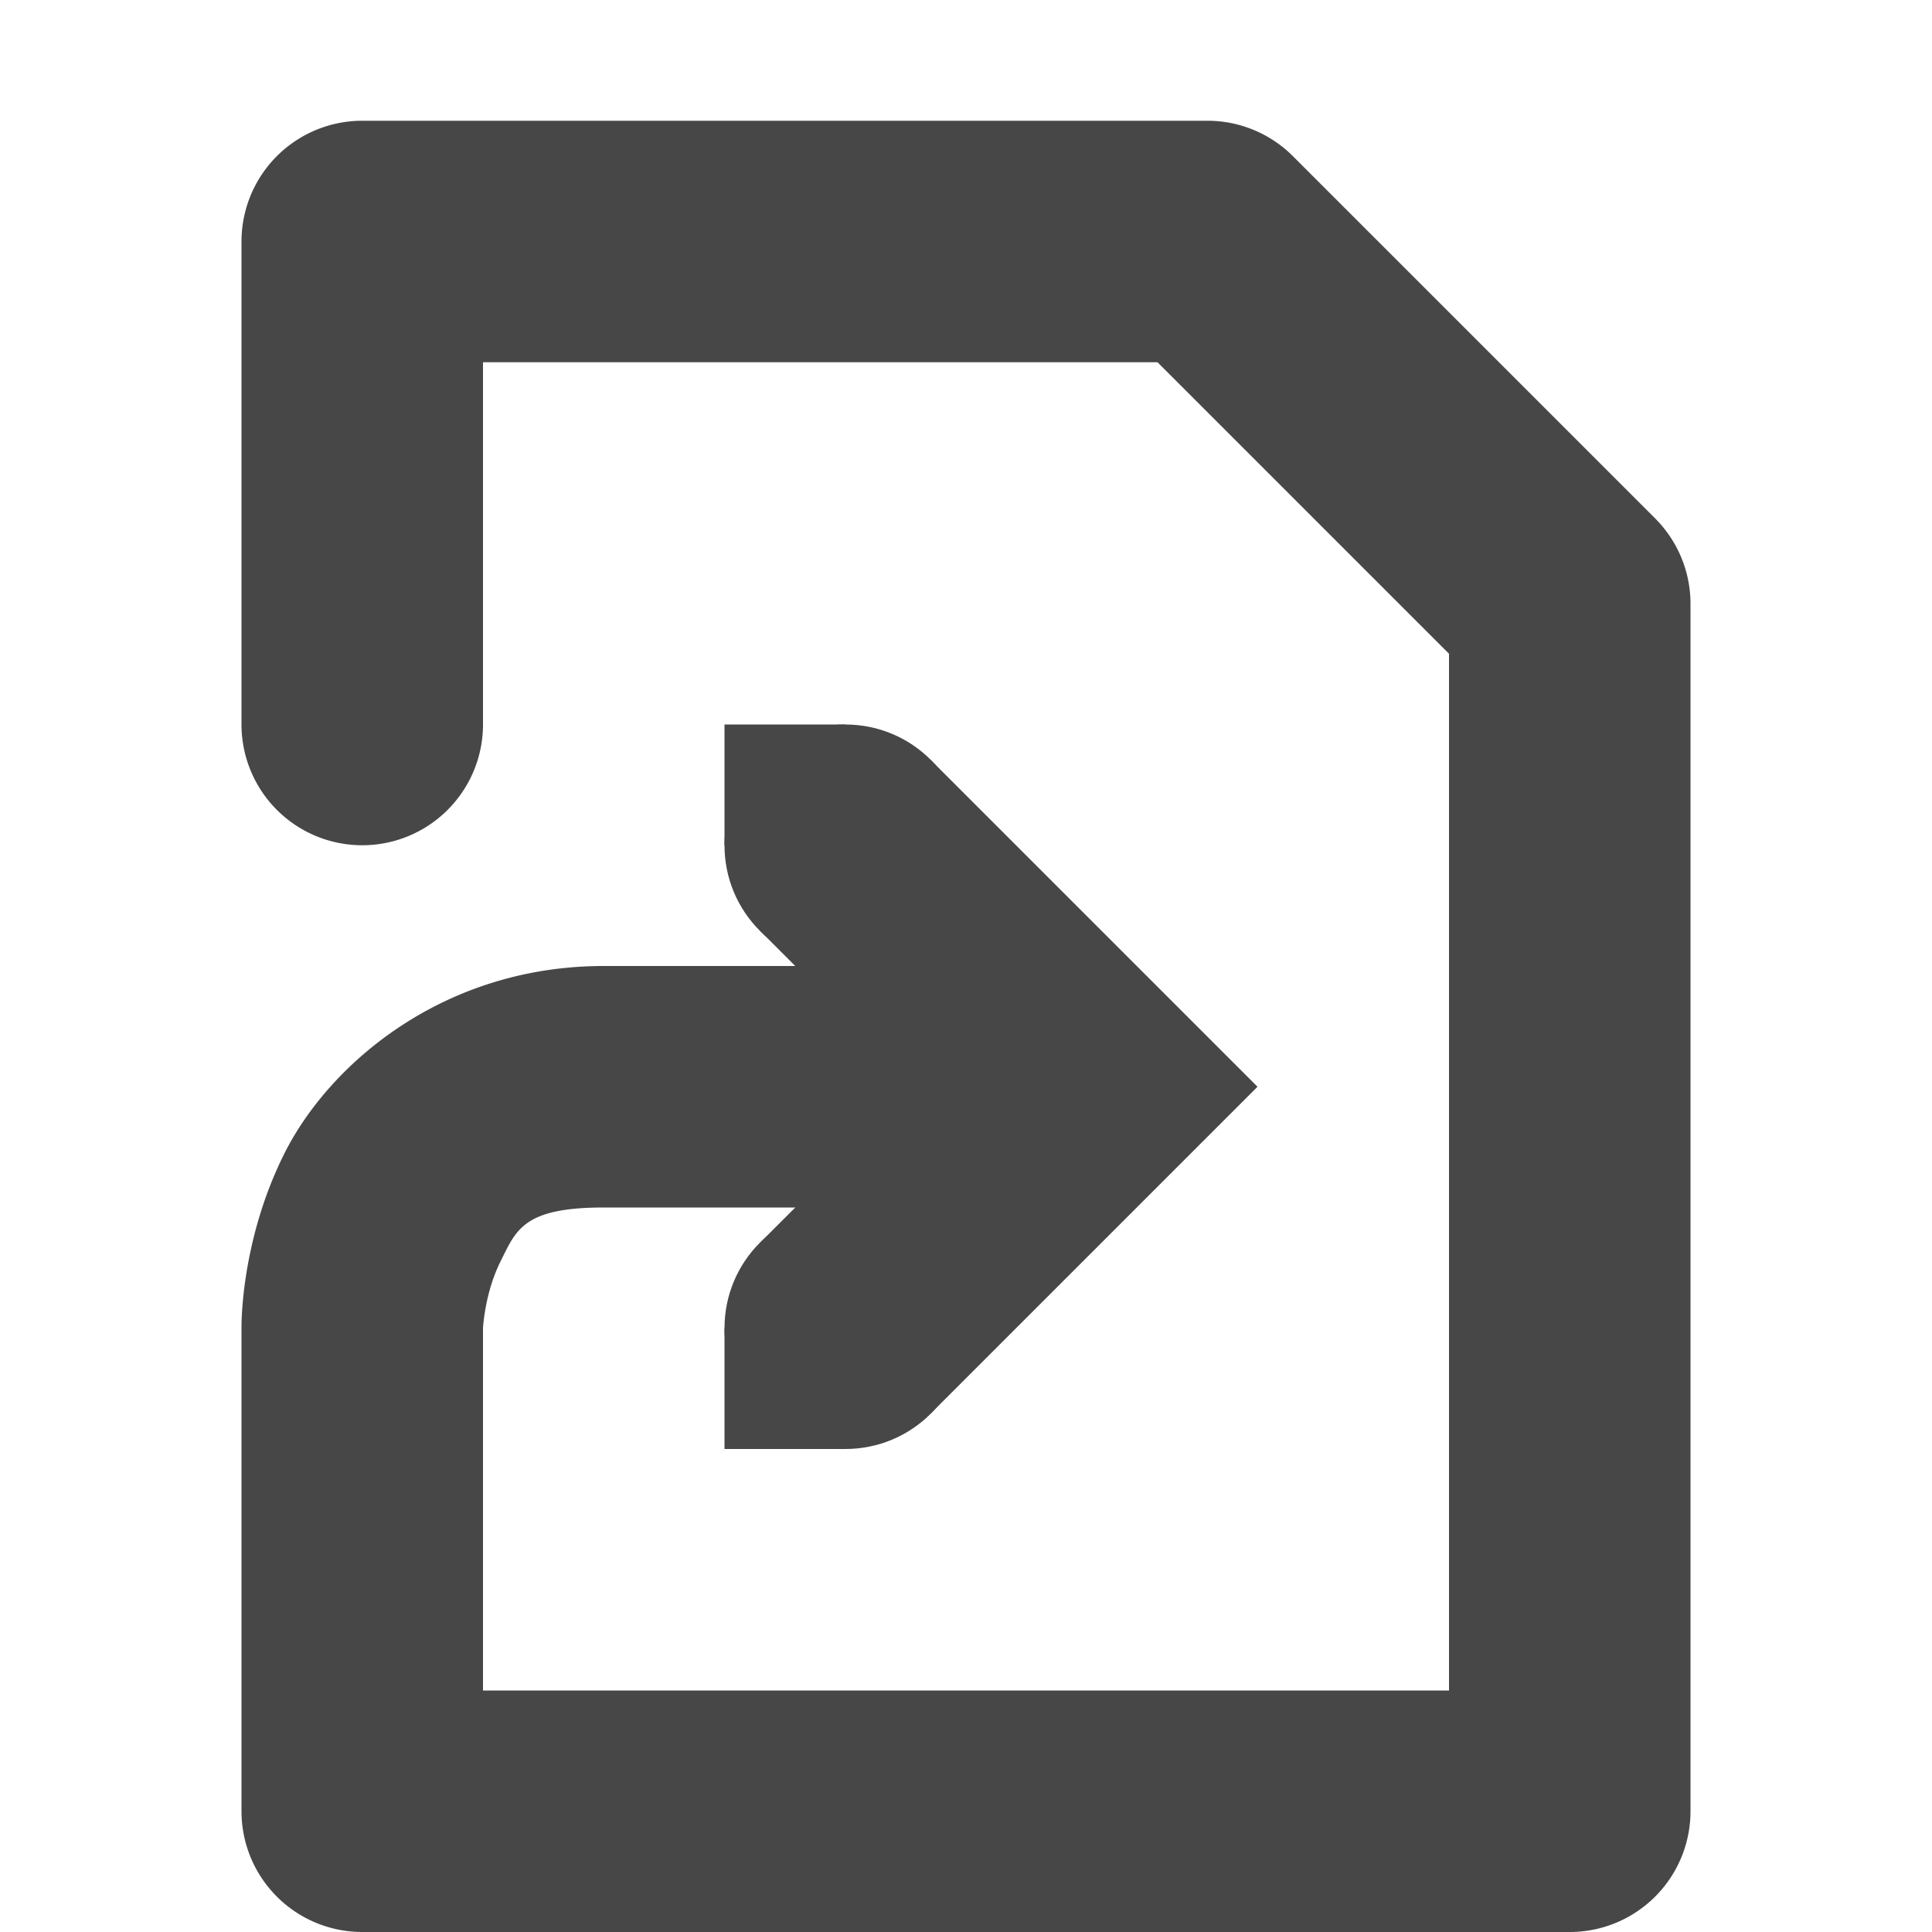 <svg xmlns="http://www.w3.org/2000/svg" width="16" height="16">
    <g color="#000" fill="#474747">
        <path d="M3 1a1 1 0 0 0-1 1v4a1 1 0 1 0 2 0V3h5.586L12 5.414V14H4v-3s.014-.291.145-.553c.13-.261.188-.447.855-.447h3a1 1 0 1 0 0-2H5c-1.333 0-2.275.814-2.645 1.553C1.986 10.29 2 11 2 11v4a1 1 0 0 0 1 1h10a1 1 0 0 0 1-1V5a1 1 0 0 0-.293-.707l-3-3A1 1 0 0 0 10 1z" style="line-height:normal;font-variant-ligatures:normal;font-variant-position:normal;font-variant-caps:normal;font-variant-numeric:normal;font-variant-alternates:normal;font-feature-settings:normal;text-indent:0;text-align:start;text-decoration-line:none;text-decoration-style:solid;text-decoration-color:#000;text-transform:none;text-orientation:mixed;shape-padding:0;isolation:auto;mix-blend-mode:normal" font-weight="400" font-family="sans-serif" white-space="normal" overflow="visible" fill-rule="evenodd"/>
        <path d="M7.707 6.293L6.293 7.707 7.586 9l-1.293 1.293 1.414 1.414L10.414 9z" style="line-height:normal;font-variant-ligatures:normal;font-variant-position:normal;font-variant-caps:normal;font-variant-numeric:normal;font-variant-alternates:normal;font-feature-settings:normal;text-indent:0;text-align:start;text-decoration-line:none;text-decoration-style:solid;text-decoration-color:#000;text-transform:none;text-orientation:mixed;shape-padding:0;isolation:auto;mix-blend-mode:normal;marker:none" font-weight="400" font-family="sans-serif" white-space="normal" overflow="visible"/>
        <path d="M7 11H6v1h1zM7 6H6v1h1z" style="marker:none" overflow="visible"/>
        <path d="M7 6c-.554 0-1 .446-1 1s.446 1 1 1 1-.446 1-1-.446-1-1-1zM7 10c-.554 0-1 .446-1 1s.446 1 1 1 1-.446 1-1-.446-1-1-1z" style="marker:none" overflow="visible"/>
    </g>
</svg>
